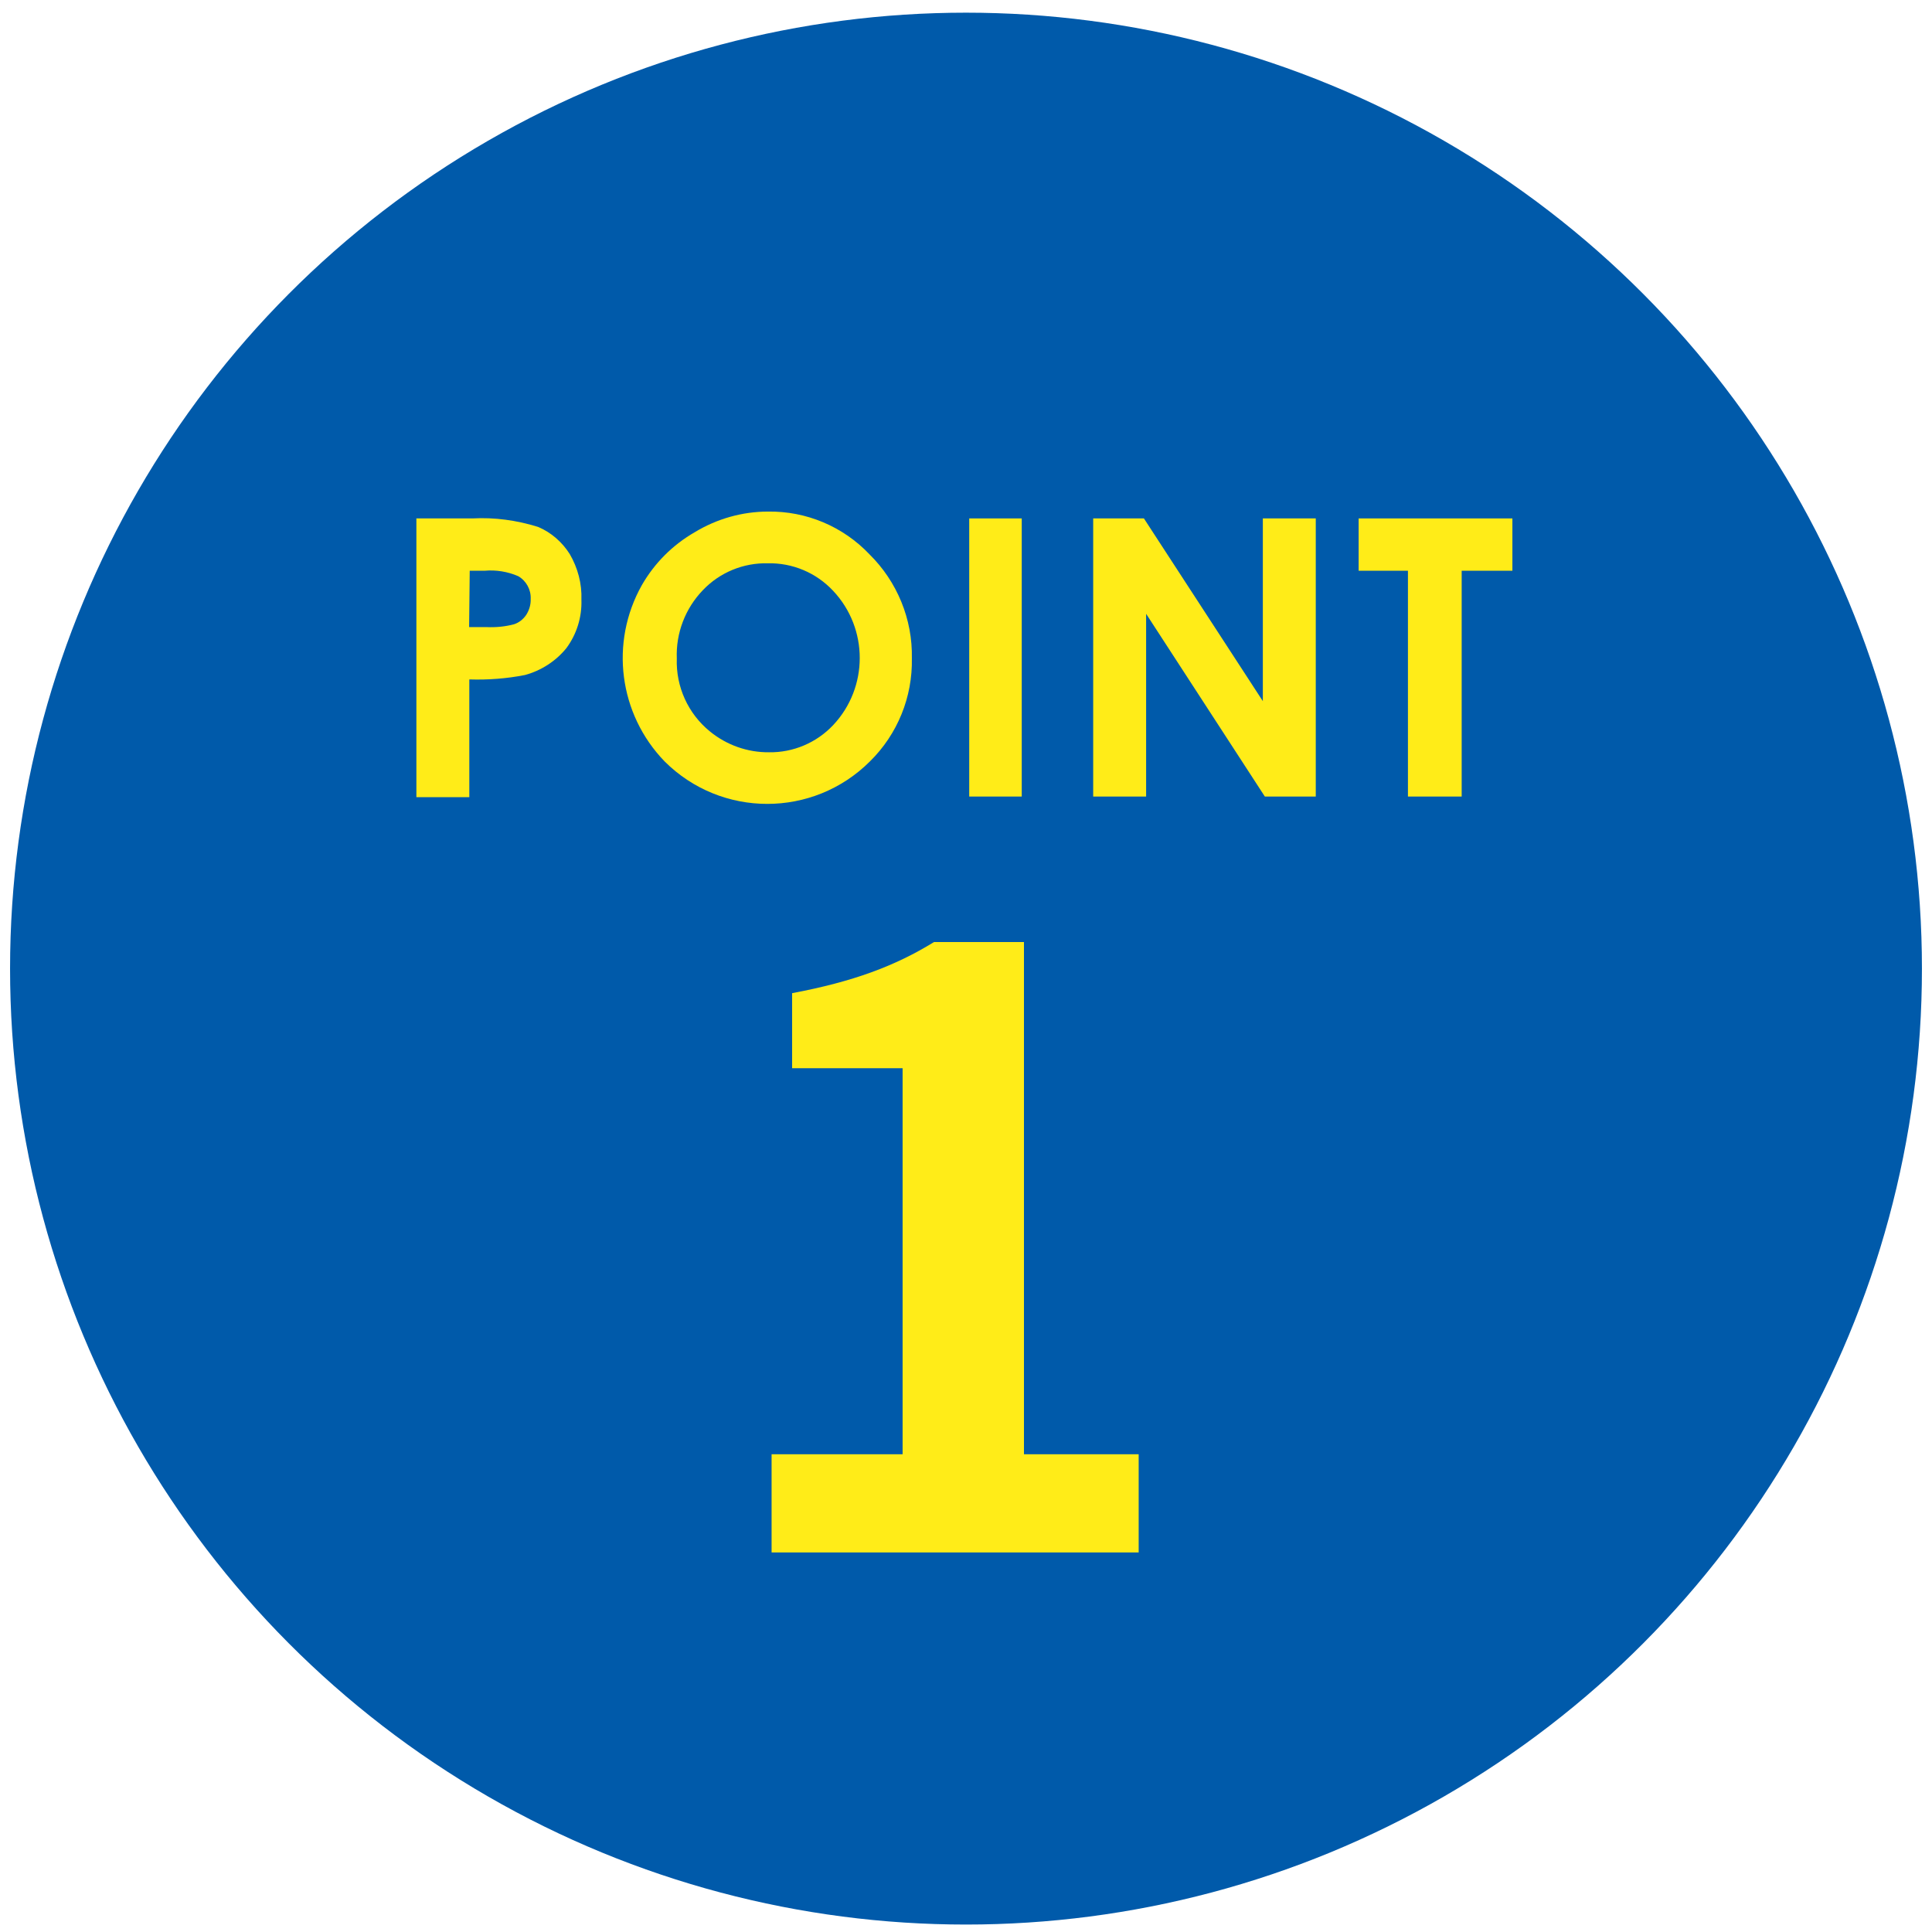 <?xml version="1.0" encoding="UTF-8"?>
<svg id="_コンテンツ" data-name="コンテンツ" xmlns="http://www.w3.org/2000/svg" width="96" height="96" viewBox="0 0 96 96">
  <defs>
    <style>
      .cls-1 {
        fill: #ffec18;
      }

      .cls-2 {
        fill: #005aaa;
      }
    </style>
  </defs>
  <circle class="cls-2" cx="48" cy="48.13" r="47.5"/>
  <path class="cls-1" d="M20.68,25.76h2.79c1.1-.06,2.2.09,3.26.42.65.27,1.2.75,1.58,1.35.4.69.61,1.47.58,2.27.03.86-.23,1.71-.75,2.41-.53.65-1.25,1.11-2.05,1.33-.91.18-1.84.25-2.77.22v5.85h-2.63v-13.84ZM23.31,31.16h.86c.46.02.92-.02,1.37-.14.25-.08.46-.25.61-.47.15-.24.23-.51.22-.79.02-.46-.22-.9-.62-1.13-.53-.23-1.1-.32-1.67-.27h-.74l-.03,2.8Z"/>
  <path class="cls-1" d="M38.16,25.42c1.9-.03,3.73.74,5.04,2.12,1.38,1.36,2.15,3.23,2.11,5.17.04,1.92-.71,3.77-2.08,5.12-2.82,2.82-7.39,2.82-10.21,0-2.27-2.35-2.73-5.9-1.13-8.75.63-1.1,1.54-2.01,2.64-2.64,1.09-.66,2.35-1.02,3.63-1.02ZM38.16,27.99c-1.22-.03-2.39.45-3.23,1.33-.88.91-1.35,2.14-1.3,3.4-.05,1.4.56,2.74,1.64,3.62.83.68,1.87,1.05,2.94,1.04,1.2.02,2.36-.47,3.19-1.35,1.76-1.87,1.76-4.8,0-6.67-.84-.9-2.02-1.4-3.26-1.37h.02Z"/>
  <path class="cls-1" d="M48.16,25.76h2.61v13.82h-2.61v-13.82Z"/>
  <path class="cls-1" d="M54.32,25.76h2.52l5.91,9.08v-9.08h2.63v13.82h-2.53l-5.9-9.08v9.08h-2.63v-13.82Z"/>
  <path class="cls-1" d="M67.52,25.76h7.63v2.6h-2.52v11.22h-2.67v-11.22h-2.45v-2.6Z"/>
  <path class="cls-1" d="M38.33,72.26h6.52v-19.18h-5.49v-3.73c3.03-.57,5.12-1.35,7.05-2.54h4.47v25.45h5.7v4.88h-18.24v-4.88Z"/>
</svg>